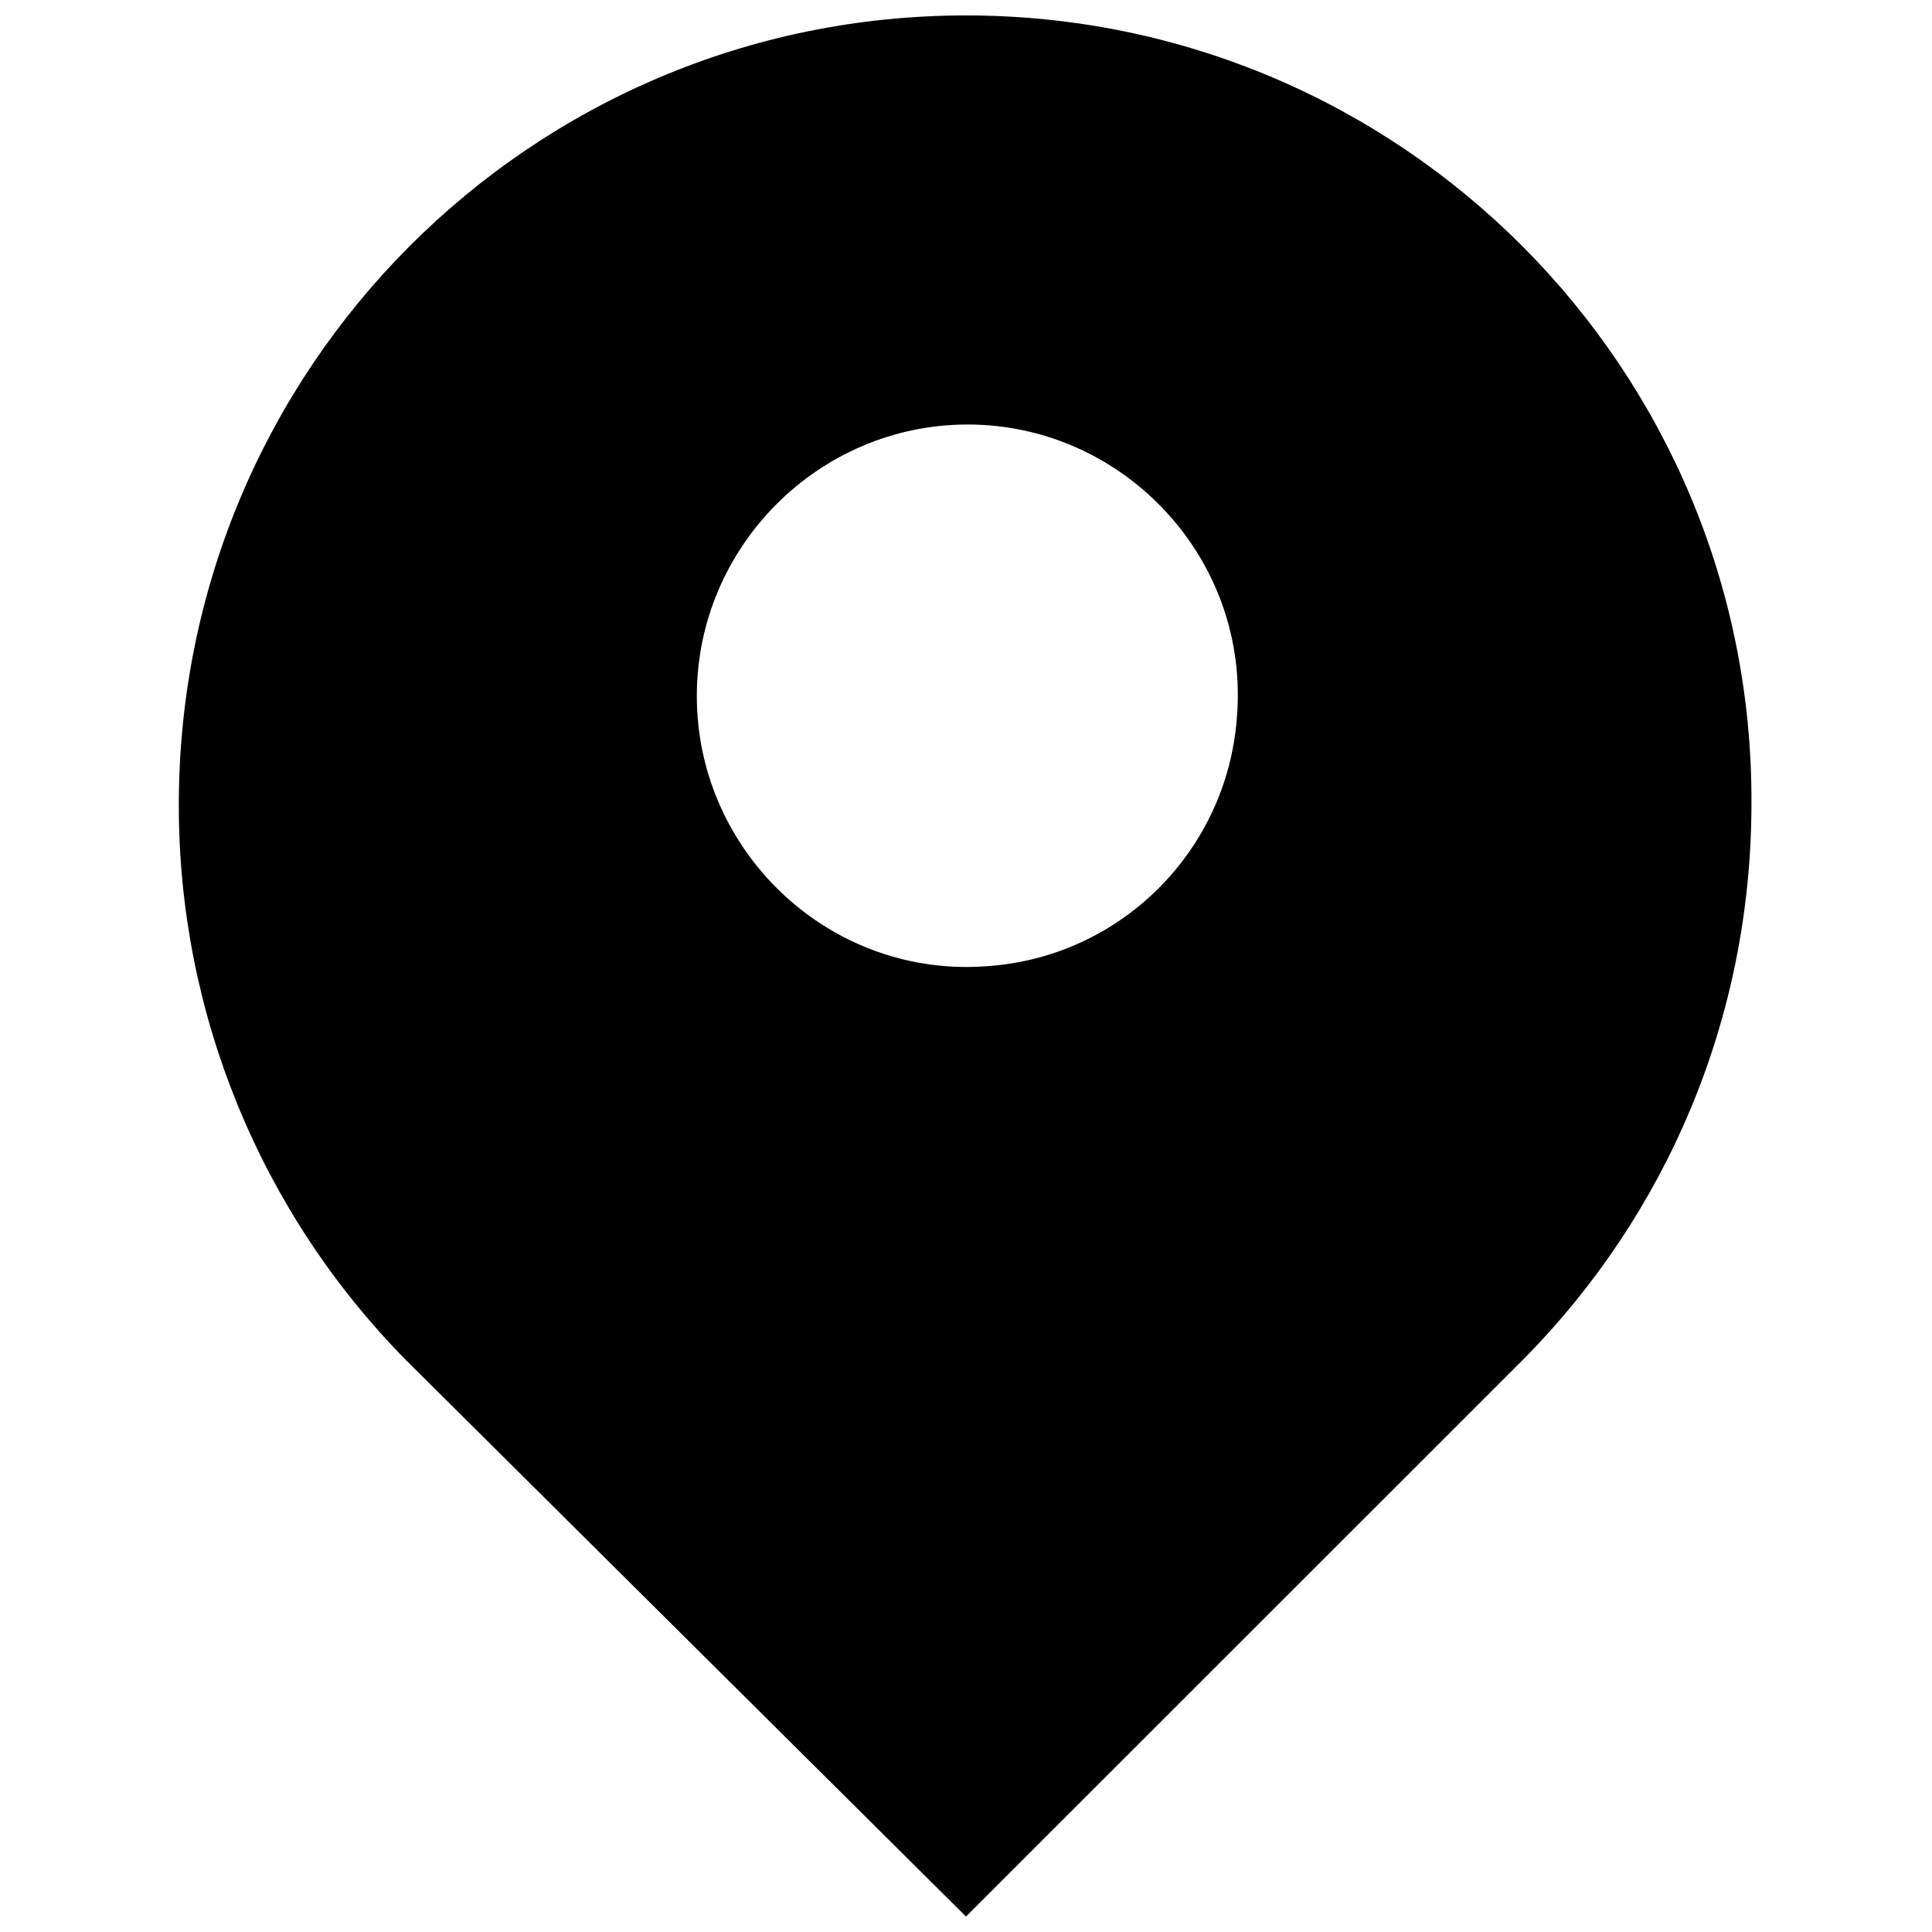 <?xml version="1.0" encoding="UTF-8"?>
<!-- The Best Svg Icon site in the world: iconSvg.co, Visit us! https://iconsvg.co -->
<svg width="800px" height="800px" version="1.1" viewBox="144 144 512 512" xmlns="http://www.w3.org/2000/svg">
 <defs>
  <clipPath id="a">
   <path d="m191 148.09h418v503.81h-418z"/>
  </clipPath>
 </defs>
 <g clip-path="url(#a)">
  <path d="m400 148.09c-115.3 0-208.61 93.566-208.61 209.17-0.086 55.031 21.512 107.88 60.117 147.1l148.49 147.54 148.04-147.99c37.234-37.785 60.117-89.512 60.117-147.1 0.445-115.15-92.867-208.72-208.16-208.72zm71.777 186.23c-2.691 35.086-30.504 62.977-65.496 65.676-42.172 3.598-77.617-30.141-77.617-71.523 0-39.582 32.309-71.973 71.785-71.973 41.273 0 74.918 35.543 71.328 77.824z"/>
 </g>
</svg>